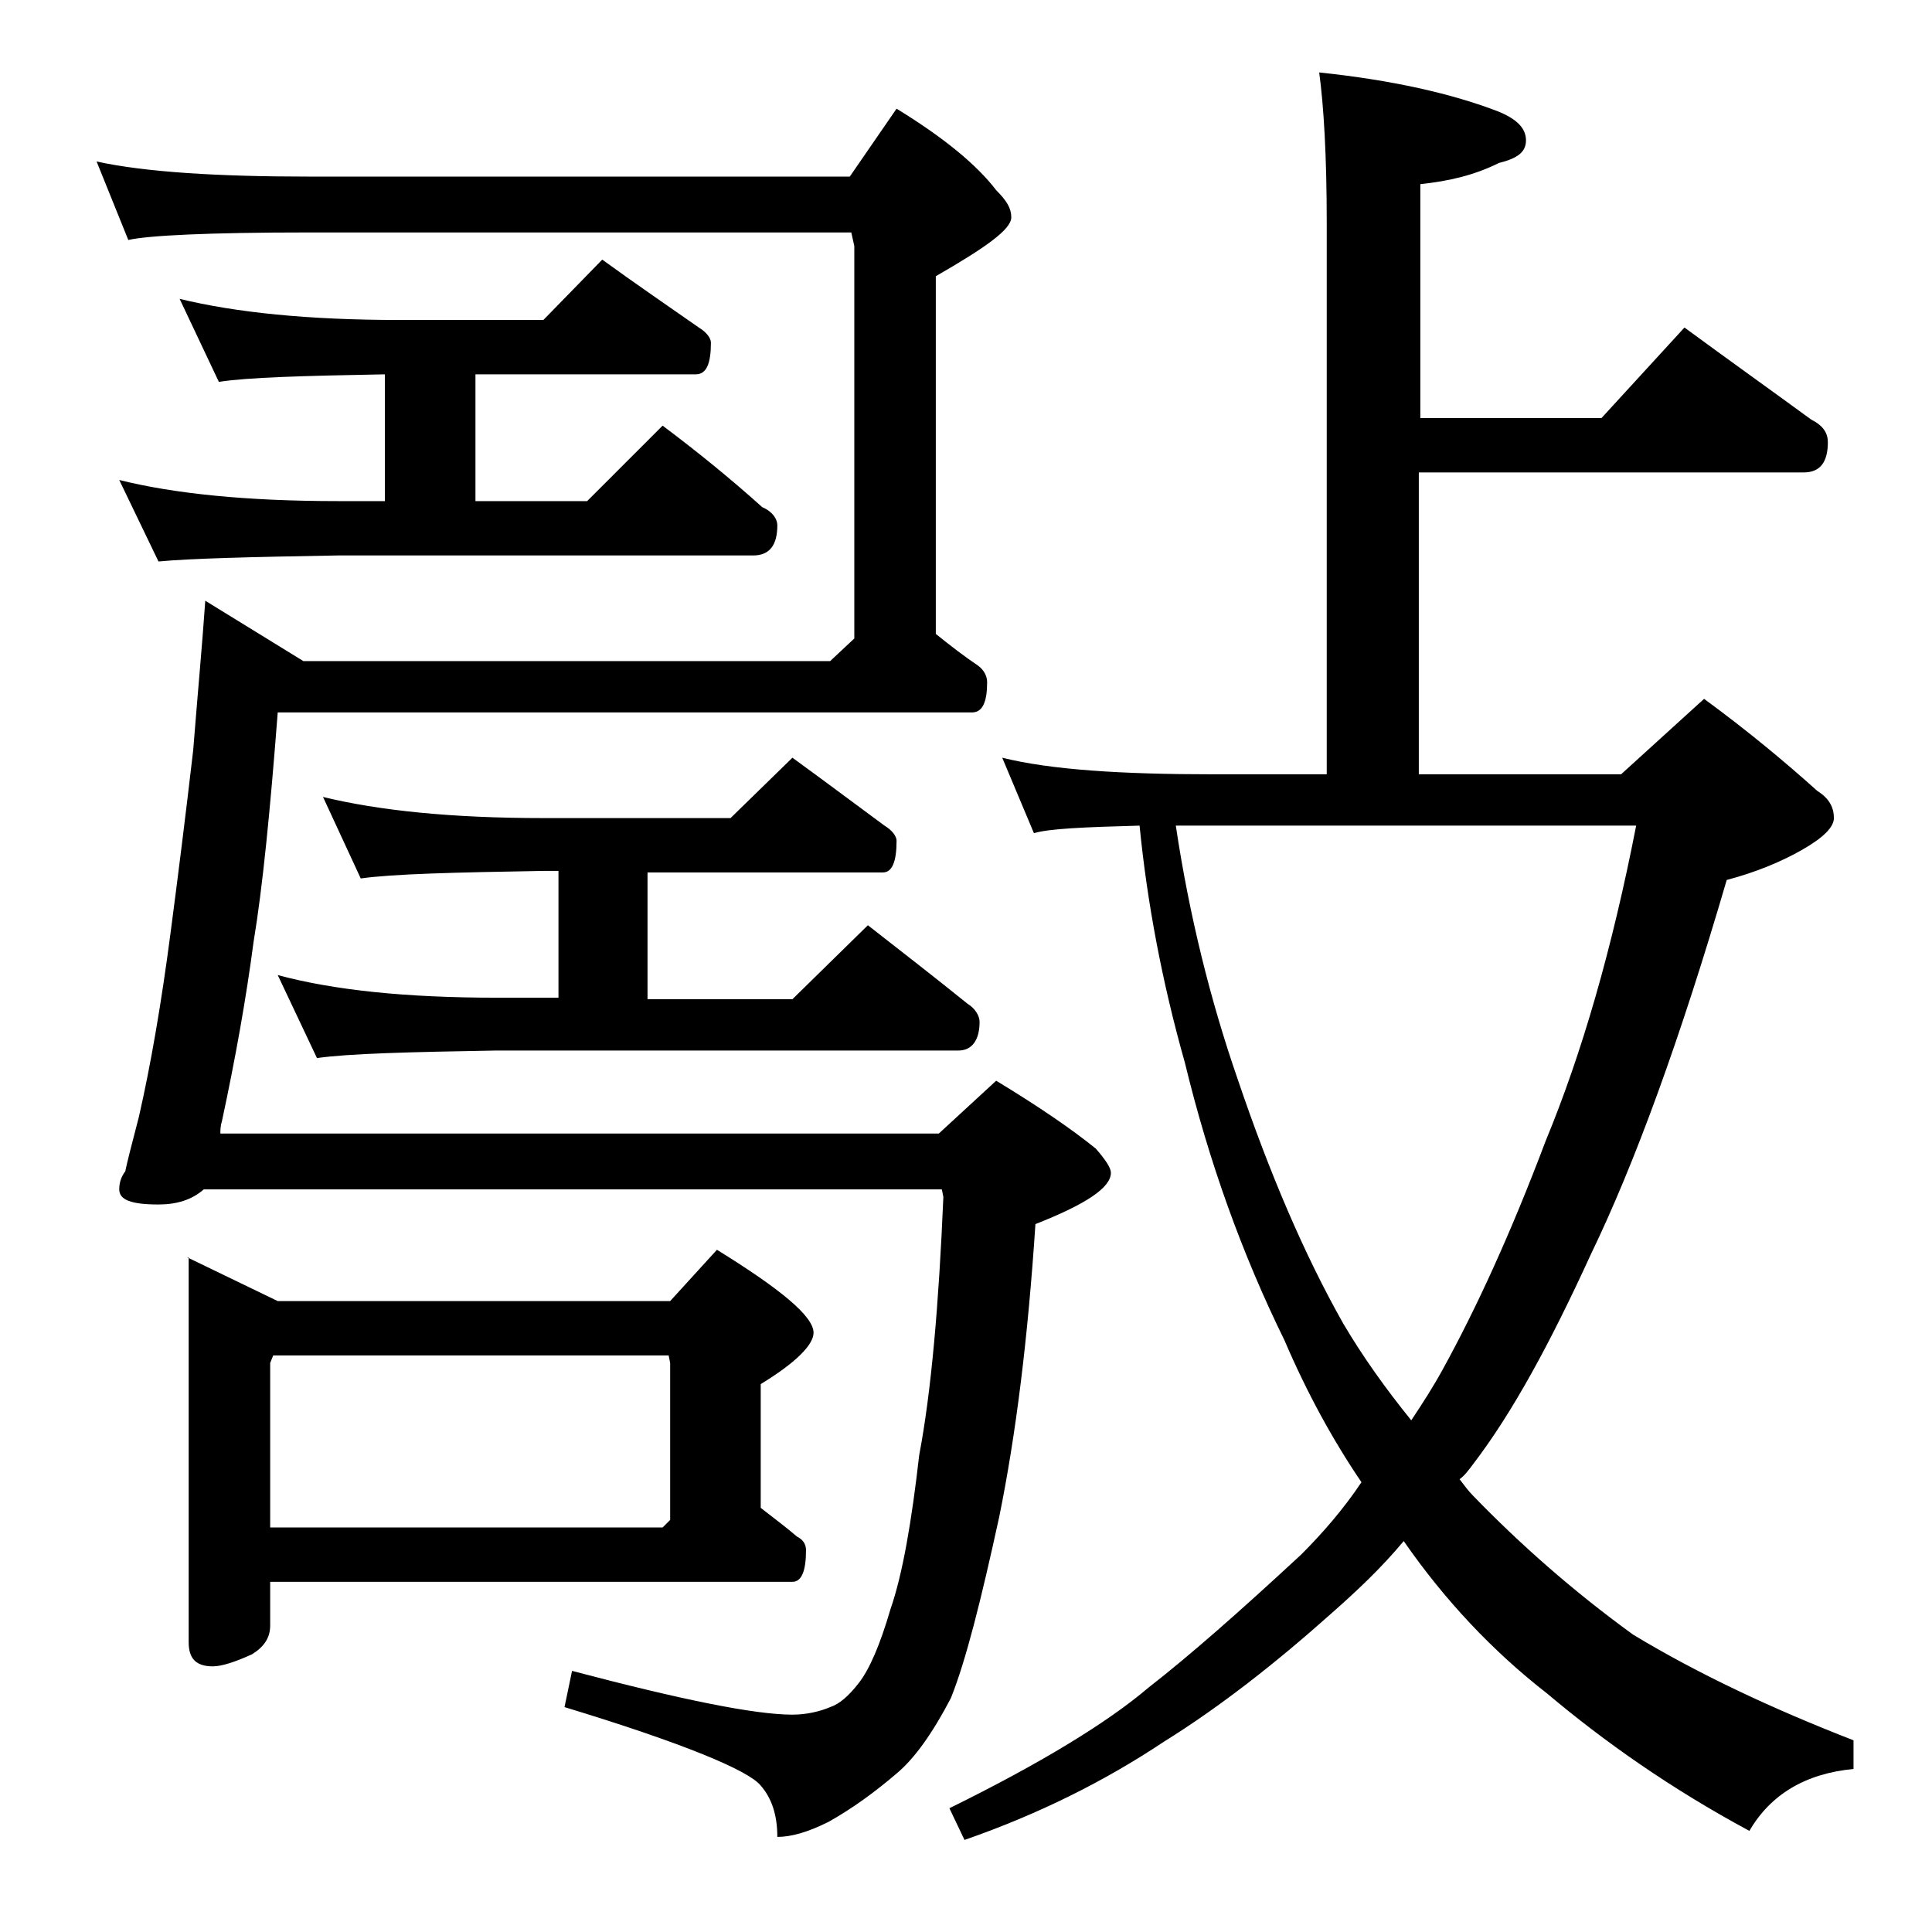 <?xml version="1.0" encoding="utf-8"?>
<!-- Generator: Adobe Illustrator 18.0.0, SVG Export Plug-In . SVG Version: 6.00 Build 0)  -->
<!DOCTYPE svg PUBLIC "-//W3C//DTD SVG 1.1//EN" "http://www.w3.org/Graphics/SVG/1.1/DTD/svg11.dtd">
<svg version="1.1" id="Layer_1" xmlns="http://www.w3.org/2000/svg" xmlns:xlink="http://www.w3.org/1999/xlink" x="0px" y="0px"
	 viewBox="0 0 128 128" enable-background="new 0 0 128 128" xml:space="preserve">
<path d="M6.4,10.7c3.2,0.7,8,1,14.1,1h35.8l3.1-4.5c3.1,1.9,5.3,3.7,6.6,5.4c0.7,0.7,1,1.2,1,1.8c0,0.8-1.7,2-5,3.9V42
	c1,0.8,1.9,1.5,2.8,2.1c0.4,0.3,0.6,0.7,0.6,1.1c0,1.3-0.3,2-1,2h-46c-0.5,6.5-1,11.6-1.6,15.2c-0.5,3.8-1.2,7.7-2.1,11.9
	c-0.1,0.3-0.1,0.6-0.1,0.8h47.6l3.8-3.5c2.8,1.7,5,3.2,6.6,4.5c0.7,0.8,1,1.3,1,1.6c0,1-1.7,2.1-5,3.4c-0.5,7.6-1.3,14-2.4,19.4
	C65,106,64,110,63,112.5c-1.2,2.3-2.4,4-3.6,5c-1.4,1.2-2.9,2.3-4.5,3.2c-1.4,0.7-2.5,1-3.4,1c0-1.5-0.4-2.6-1.1-3.4
	c-0.8-1-5.1-2.8-13-5.2l0.5-2.4c7.2,1.9,12.1,2.9,14.6,2.9c0.9,0,1.8-0.2,2.5-0.5c0.6-0.2,1.2-0.7,1.9-1.6c0.7-0.9,1.4-2.5,2.1-4.9
	c0.8-2.3,1.4-5.8,1.9-10.2c0.8-4.2,1.3-10,1.6-17.1l-0.1-0.5H13.5c-0.8,0.7-1.8,1-3,1c-1.8,0-2.6-0.3-2.6-1c0-0.4,0.1-0.8,0.4-1.2
	c0.1-0.5,0.4-1.7,0.9-3.6c0.8-3.5,1.5-7.6,2.1-12.2c0.5-3.8,1-7.8,1.5-12.1c0.3-3.8,0.6-7,0.8-9.9l6.5,4h34.9l1.6-1.5v-26l-0.2-0.9
	H20.5c-6.7,0-10.7,0.2-12,0.5L6.4,10.7z M11.9,19.8c3.7,0.9,8.5,1.4,14.6,1.4H36l3.9-4c2.2,1.6,4.4,3.1,6.4,4.5
	c0.5,0.3,0.8,0.7,0.8,1c0,1.4-0.3,2.1-1,2.1H31.5v8.4h7.4l5-5c2.4,1.8,4.6,3.6,6.6,5.4c0.7,0.3,1,0.8,1,1.2c0,1.3-0.5,2-1.6,2H22.4
	c-5.8,0.1-9.8,0.2-11.9,0.4l-2.6-5.4c3.6,0.9,8.4,1.4,14.5,1.4h3.1v-8.4c-5.4,0.1-9.1,0.2-11,0.5L11.9,19.8z M12.4,83.3l6,2.9h26
	l3.1-3.4c4.2,2.6,6.4,4.4,6.4,5.5c0,0.8-1.2,2-3.5,3.4v8.2c0.9,0.7,1.7,1.3,2.4,1.9c0.4,0.2,0.6,0.5,0.6,0.9c0,1.4-0.3,2.1-0.9,2.1
	H17.9v2.9c0,0.8-0.4,1.4-1.2,1.9c-1.1,0.5-2,0.8-2.6,0.8c-1.1,0-1.6-0.5-1.6-1.6V83.3z M17.9,101.2h26l0.5-0.5V90.3l-0.1-0.5H18.1
	l-0.2,0.5V101.2z M21.4,52.8c3.7,0.9,8.5,1.4,14.6,1.4h12.4l4.1-4c2.2,1.6,4.2,3.1,6.1,4.5c0.5,0.3,0.8,0.7,0.8,1
	c0,1.4-0.3,2.1-0.9,2.1H42.9v8.4h9.6l5-4.9c2.3,1.8,4.5,3.5,6.6,5.2c0.5,0.3,0.8,0.8,0.8,1.2c0,1.2-0.5,1.9-1.4,1.9H32.9
	c-5.8,0.1-9.8,0.2-11.9,0.5l-2.6-5.5c3.7,1,8.5,1.5,14.5,1.5H37v-8.4h-1c-5.9,0.1-10,0.2-12.1,0.5L21.4,52.8z M87.4,4.8
	c4.8,0.5,8.8,1.4,11.9,2.6c1.2,0.5,1.8,1.1,1.8,1.9s-0.6,1.2-1.8,1.5c-1.6,0.8-3.3,1.2-5.2,1.4v15.5h12l5.5-6c3,2.2,5.8,4.2,8.4,6.1
	c0.8,0.4,1.1,0.9,1.1,1.5c0,1.3-0.5,2-1.6,2H94v20h13.4l5.5-5c3,2.2,5.5,4.3,7.5,6.1c0.8,0.5,1.1,1.1,1.1,1.8c0,0.6-0.7,1.3-2.1,2.1
	c-1.4,0.8-3.1,1.5-5,2c-3.1,10.6-6.1,18.8-9,24.8c-2.7,5.9-5.2,10.5-7.8,13.9c-0.3,0.4-0.6,0.8-0.9,1c0.3,0.4,0.6,0.8,0.9,1.1
	c3.1,3.2,6.6,6.3,10.6,9.2c4.3,2.6,9.2,4.9,14.6,7v1.9c-3.2,0.3-5.5,1.7-6.9,4.1c-5.2-2.8-9.6-5.9-13.4-9.1
	c-3.6-2.8-6.8-6.2-9.5-10.1c-1.5,1.8-3.1,3.3-4.8,4.8c-3.7,3.3-7.4,6.2-11.1,8.5c-3.9,2.6-8.3,4.8-13.2,6.5l-1-2.1
	c6.1-3,10.5-5.7,13.2-8c2.7-2.1,6-5,10.1-8.8c1.4-1.4,2.8-3,4-4.8c-1.9-2.8-3.6-5.9-5.1-9.4c-2.8-5.7-5-11.8-6.6-18.4
	C77,65.1,76,59.8,75.5,54.7c-3.7,0.1-6,0.2-7,0.5l-2.1-5c3.2,0.8,7.9,1.1,14,1.1h7.5V14.8C87.9,10.3,87.7,7,87.4,4.8z M77.9,54.7
	c0.9,6,2.3,11.6,4.1,16.8c2.1,6.2,4.4,11.6,7,16.2c1.3,2.2,2.8,4.3,4.5,6.4c0.8-1.2,1.5-2.3,2.1-3.4c2.2-4,4.5-9,6.8-15.1
	c2.4-5.8,4.4-12.7,6-20.9H77.9z"/>
</svg>
